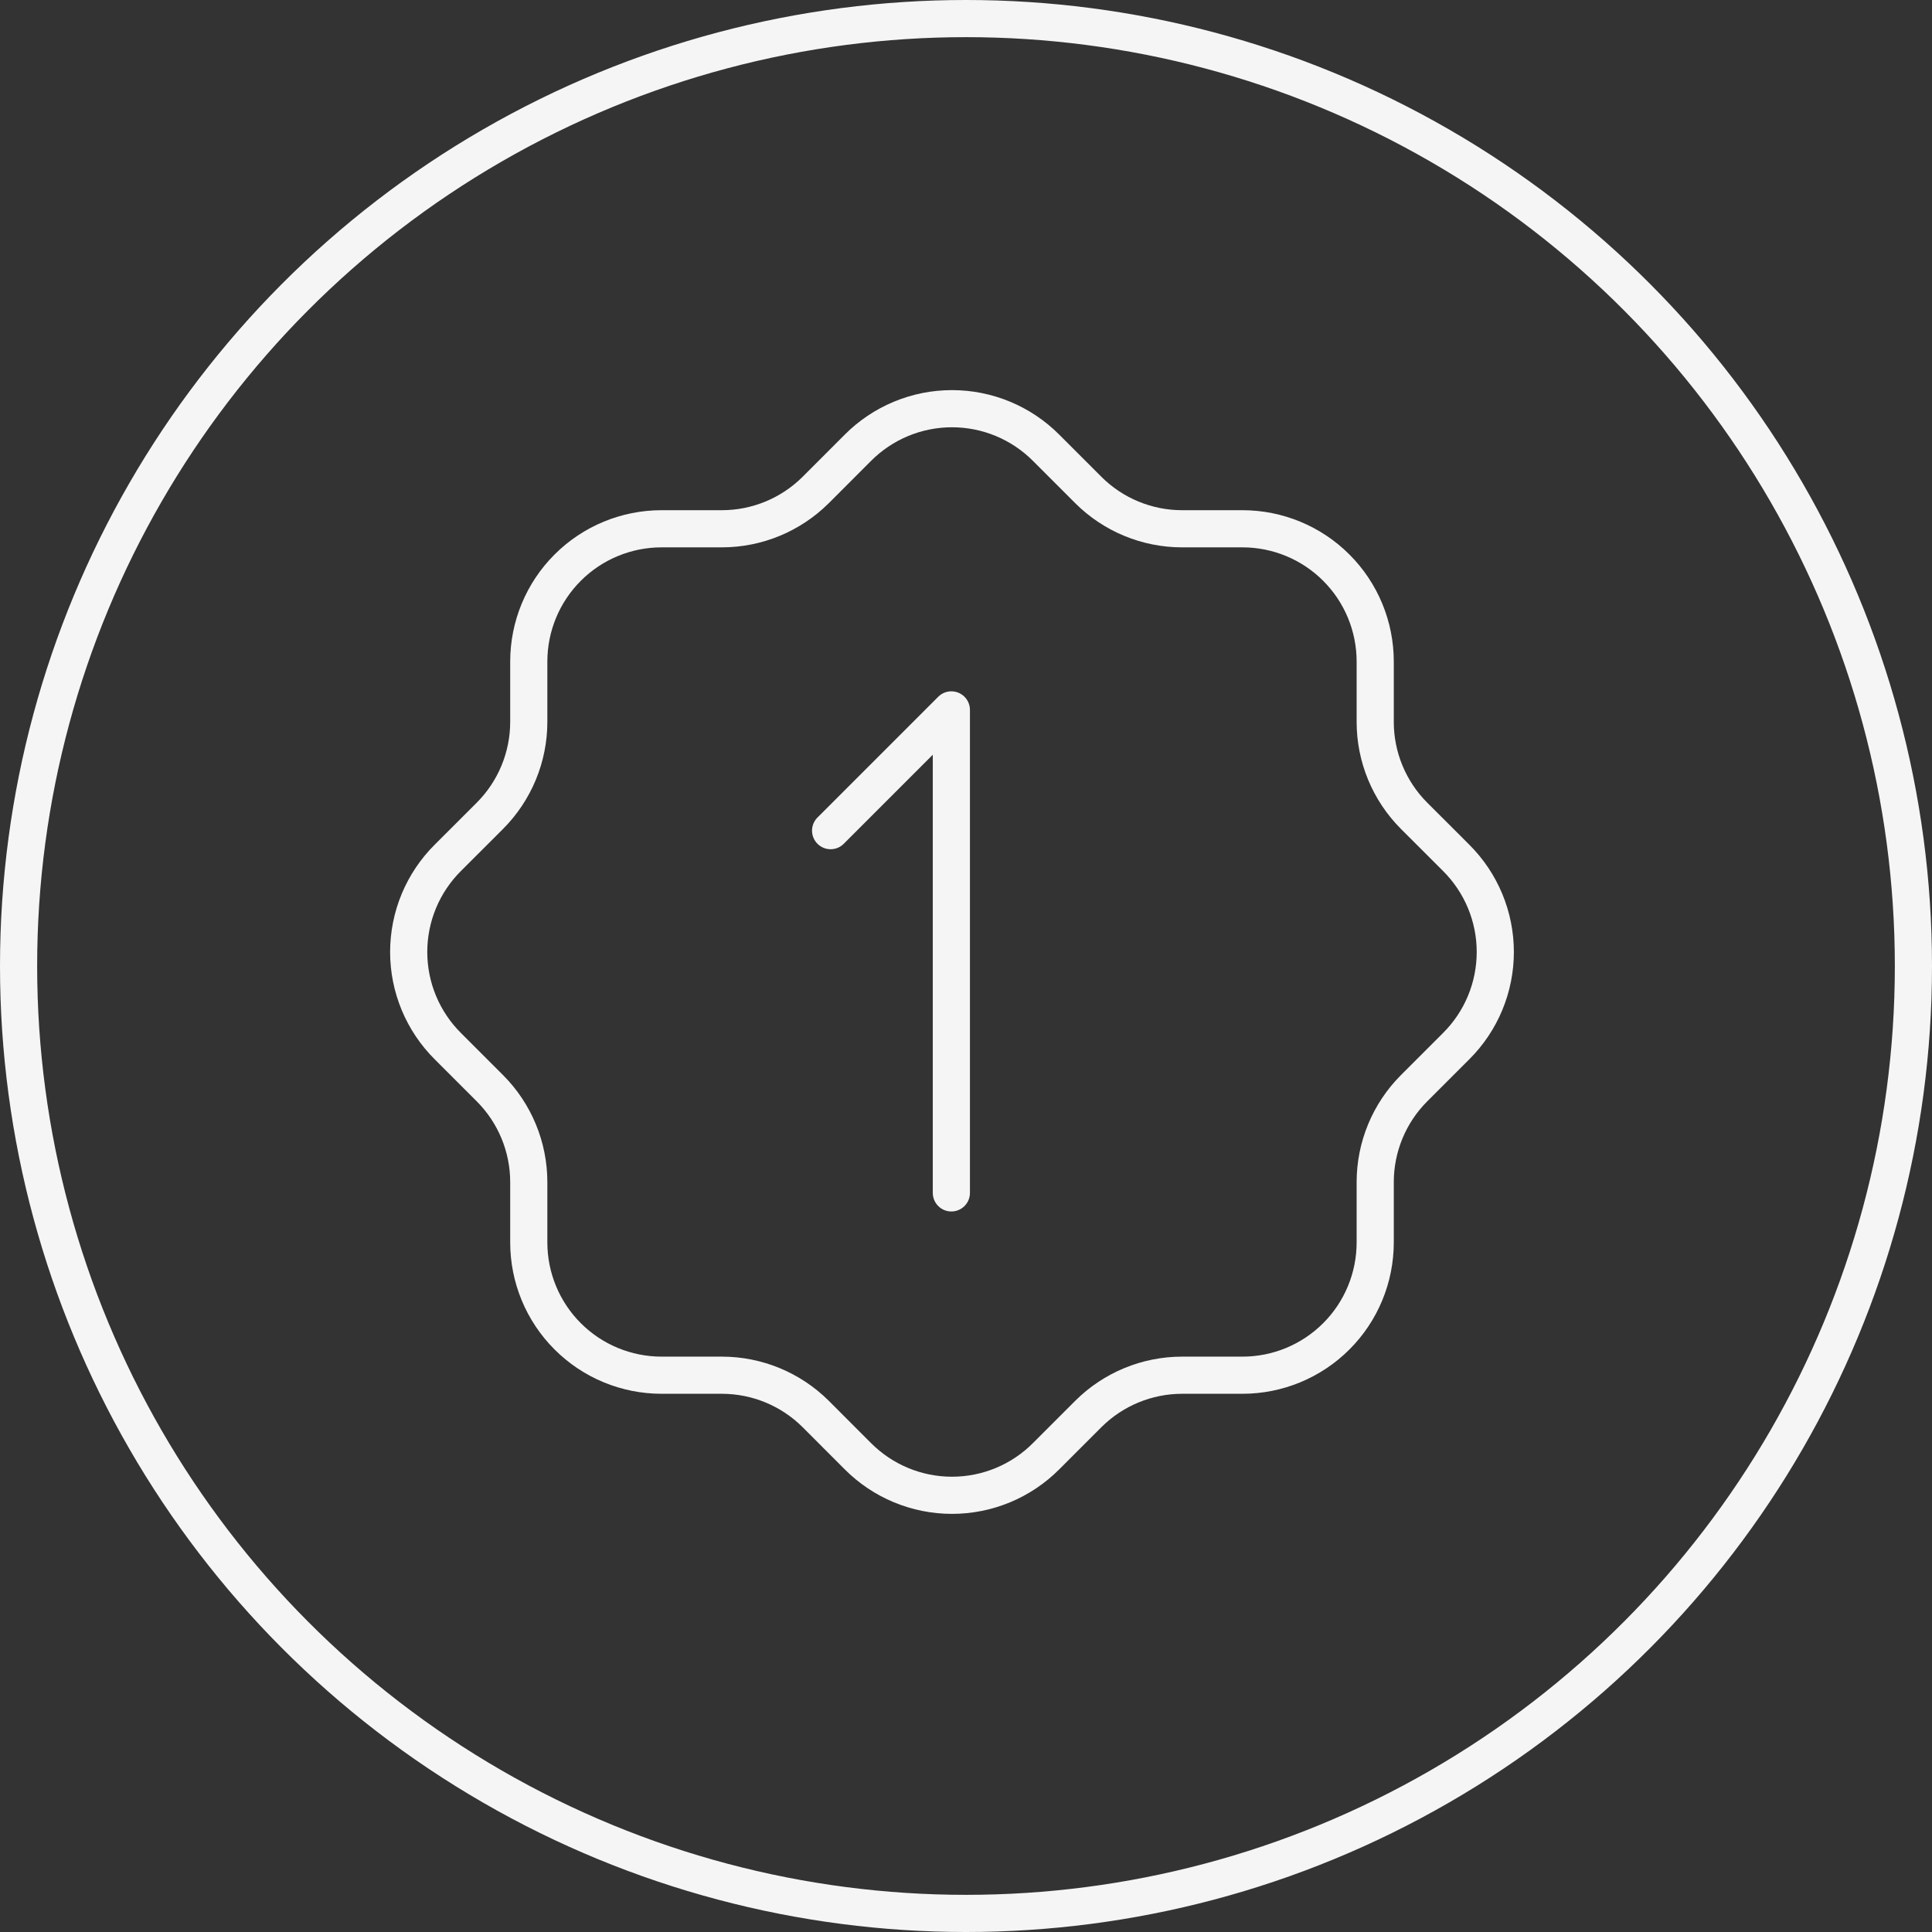<?xml version="1.0" encoding="UTF-8"?> <svg xmlns="http://www.w3.org/2000/svg" width="52" height="52" viewBox="0 0 52 52" fill="none"><rect x="0" y="0" width="52" height="52" fill="#333333" stroke="none"/> <path d="M22.356 22.357L25.606 19.107V32.107" stroke="#F5F5F5" stroke-linecap="round" stroke-linejoin="round"></path> <path d="M14.232 17.807C14.232 16.859 14.608 15.949 15.279 15.279C15.949 14.608 16.859 14.232 17.807 14.232H19.432C20.376 14.231 21.281 13.857 21.951 13.192L23.088 12.054C23.42 11.72 23.815 11.455 24.25 11.274C24.685 11.093 25.152 11 25.623 11C26.094 11 26.561 11.093 26.996 11.274C27.431 11.455 27.826 11.72 28.158 12.054L29.296 13.192C29.965 13.858 30.872 14.232 31.814 14.232H33.439C34.387 14.232 35.297 14.608 35.967 15.279C36.638 15.949 37.014 16.859 37.014 17.807V19.432C37.014 20.374 37.388 21.281 38.054 21.951L39.192 23.088C39.526 23.42 39.791 23.815 39.972 24.25C40.153 24.685 40.246 25.152 40.246 25.623C40.246 26.094 40.153 26.561 39.972 26.996C39.791 27.431 39.526 27.826 39.192 28.158L38.054 29.296C37.389 29.965 37.015 30.87 37.014 31.814V33.439C37.014 34.387 36.638 35.297 35.967 35.967C35.297 36.638 34.387 37.014 33.439 37.014H31.814C30.87 37.015 29.965 37.389 29.296 38.054L28.158 39.192C27.826 39.526 27.431 39.791 26.996 39.972C26.561 40.153 26.094 40.246 25.623 40.246C25.152 40.246 24.685 40.153 24.25 39.972C23.815 39.791 23.42 39.526 23.088 39.192L21.951 38.054C21.281 37.389 20.376 37.015 19.432 37.014H17.807C16.859 37.014 15.949 36.638 15.279 35.967C14.608 35.297 14.232 34.387 14.232 33.439V31.814C14.231 30.87 13.857 29.965 13.192 29.296L12.054 28.158C11.72 27.826 11.455 27.431 11.274 26.996C11.093 26.561 11 26.094 11 25.623C11 25.152 11.093 24.685 11.274 24.25C11.455 23.815 11.72 23.42 12.054 23.088L13.192 21.951C13.857 21.281 14.231 20.376 14.232 19.432V17.807" stroke="#F5F5F5" stroke-linecap="round" stroke-linejoin="round"></path> <circle cx="26" cy="26" r="25.5" stroke="#F5F5F5"></circle> </svg> 